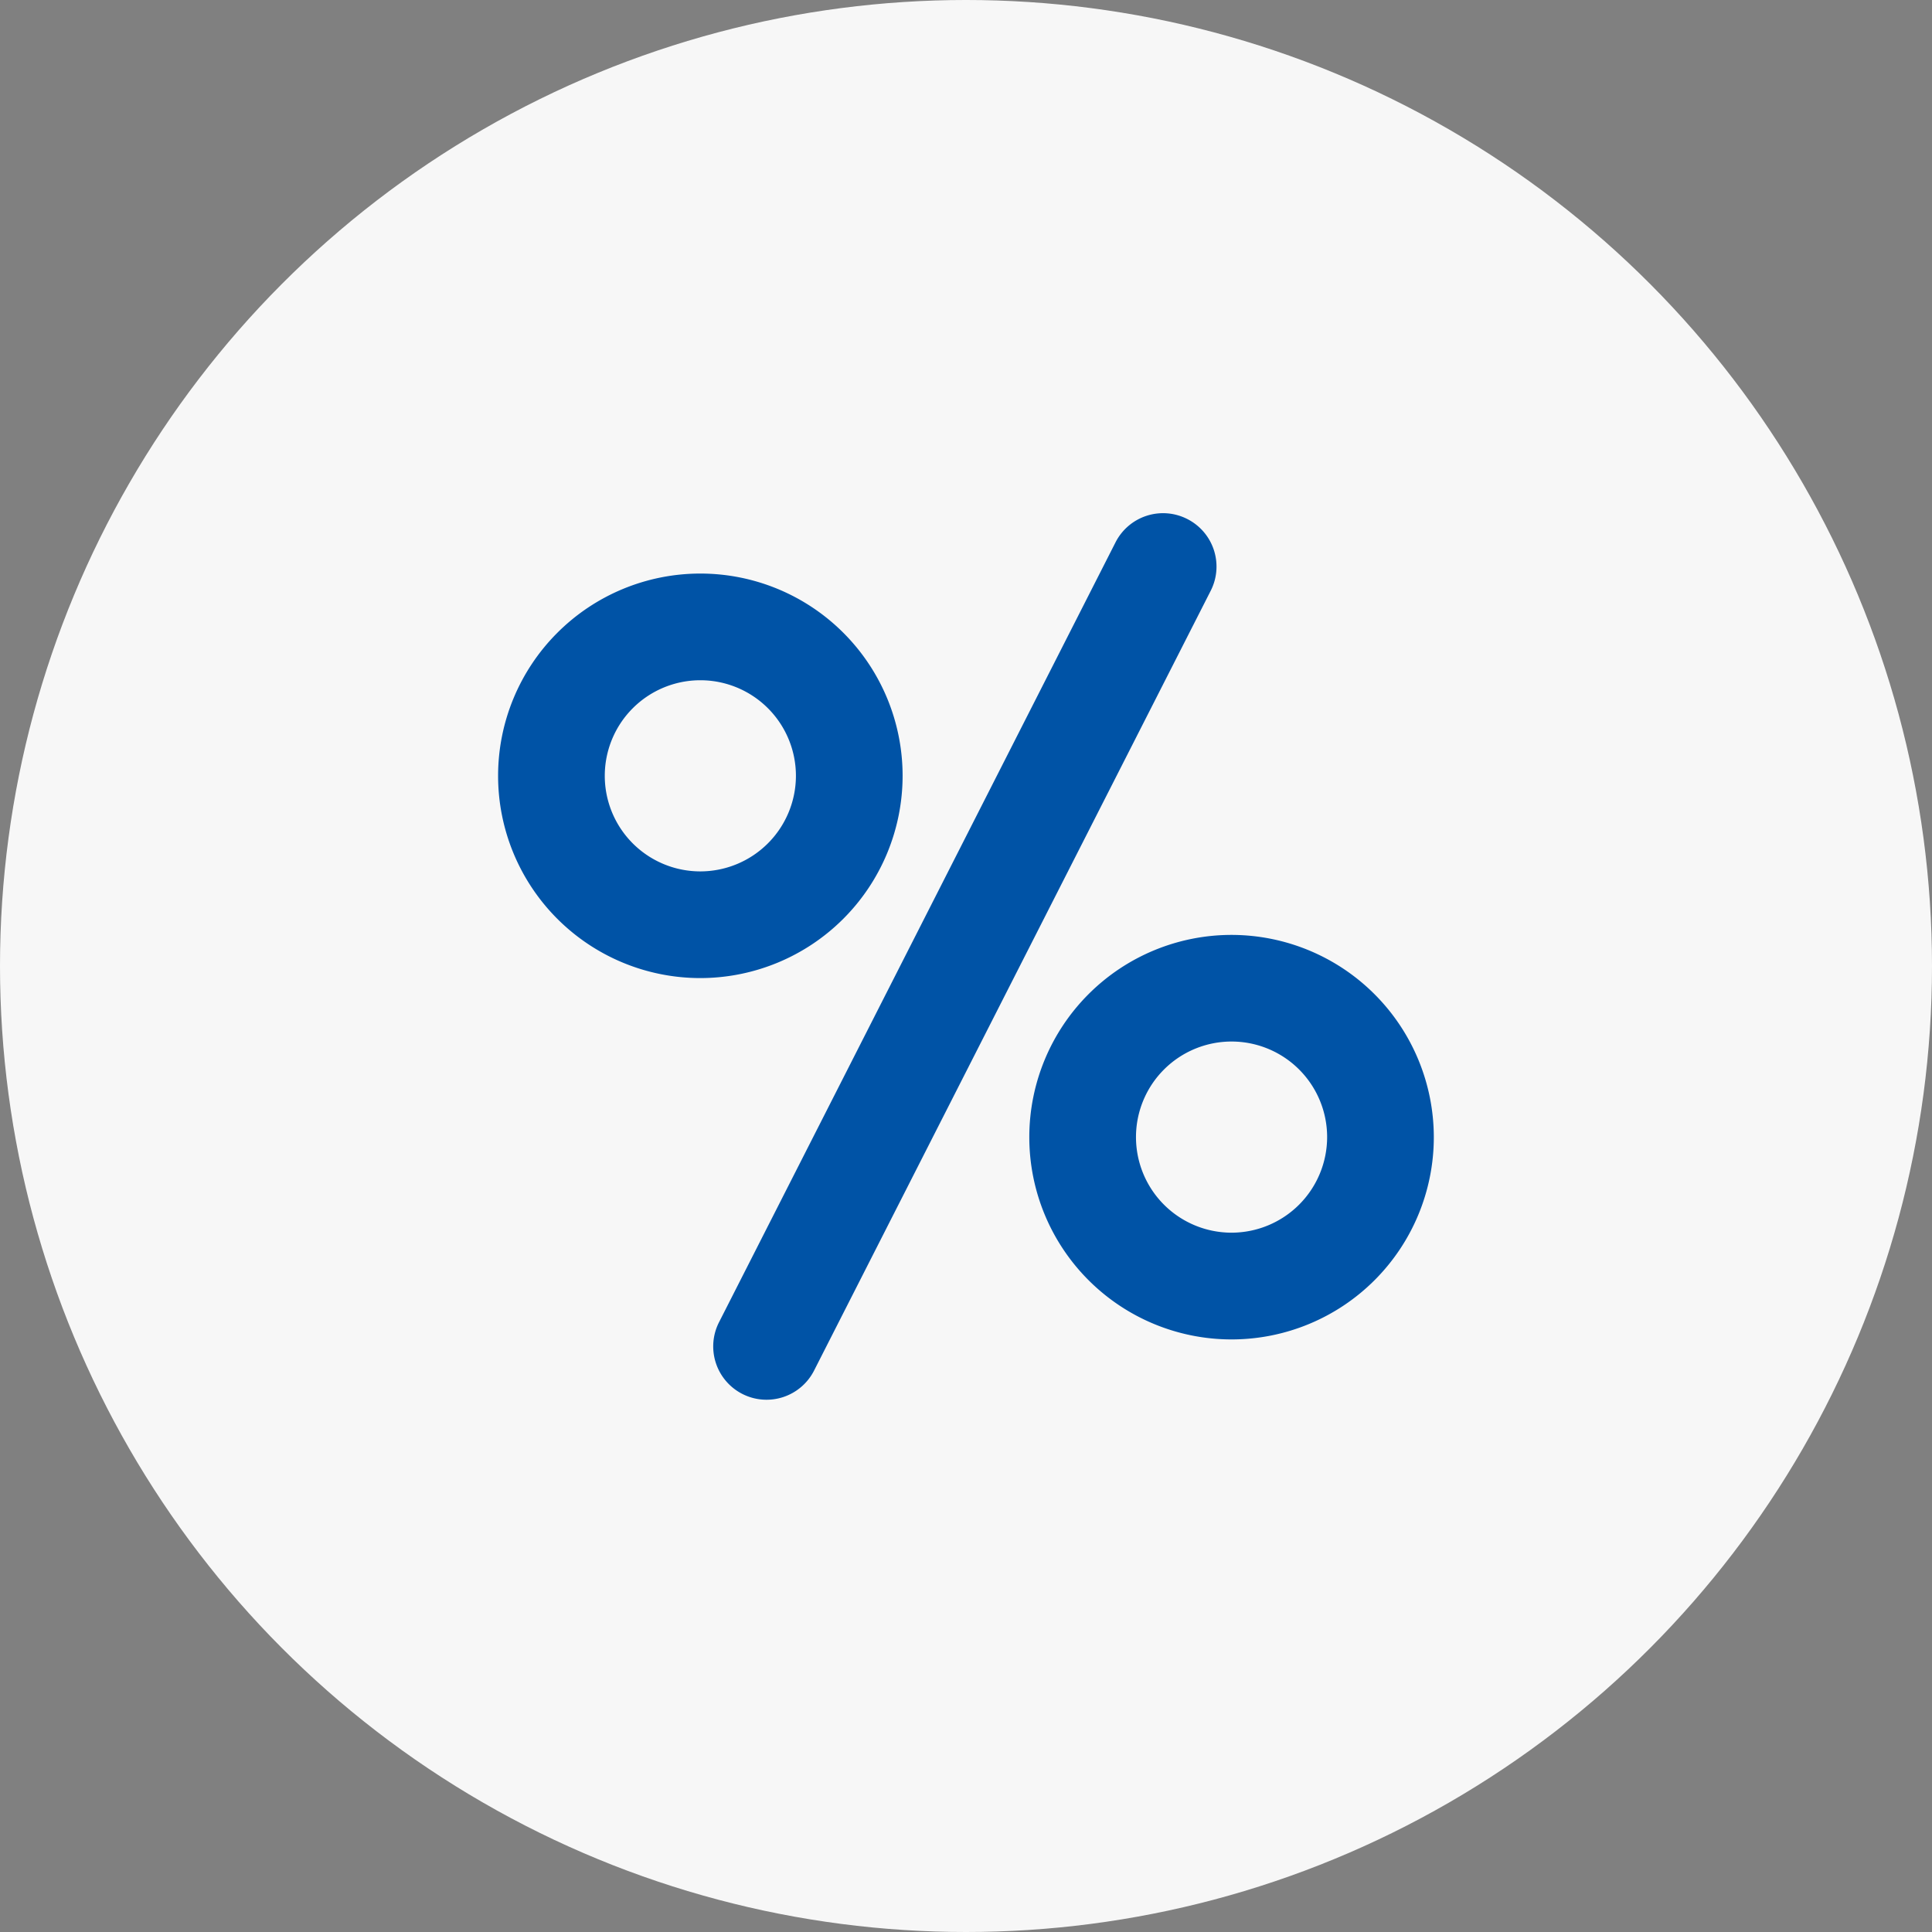 <svg xmlns="http://www.w3.org/2000/svg" width="64" height="64" viewBox="0 0 64 64">
  <rect x="0" y="0" width="64" height="64" fill="#808080" stroke="none"/>
  <g id="icon_03" transform="translate(-260 -1719)">
    <circle id="楕円形_104" data-name="楕円形 104" cx="32" cy="32" r="32" transform="translate(260 1719)" fill="#f7f7f7"/>
    <g id="percent" transform="translate(276.5 1729.072)">
      <path id="パス_17020" data-name="パス 17020" d="M76.223,7.12a1.766,1.766,0,0,0-2.375.774L60.713,33.73a1.766,1.766,0,1,0,3.149,1.6L77,9.5A1.766,1.766,0,0,0,76.223,7.12Z" transform="translate(-53.395)" fill="#0053a6"/>
      <path id="パス_17021" data-name="パス 17021" d="M13.4,30.626a6.7,6.7,0,1,0-6.7,6.7A6.706,6.706,0,0,0,13.4,30.626ZM6.7,33.792a3.166,3.166,0,1,1,3.166-3.166A3.17,3.17,0,0,1,6.7,33.792Z" transform="translate(0 -14.998)" fill="#0053a6"/>
      <path id="パス_17022" data-name="パス 17022" d="M156.2,125.58a6.7,6.7,0,1,0,6.7,6.7A6.706,6.706,0,0,0,156.2,125.58Zm0,9.864a3.166,3.166,0,1,1,3.166-3.166A3.17,3.17,0,0,1,156.2,135.444Z" transform="translate(-131.903 -104.682)" fill="#0053a6"/>
    </g>
  </g>
</svg>
